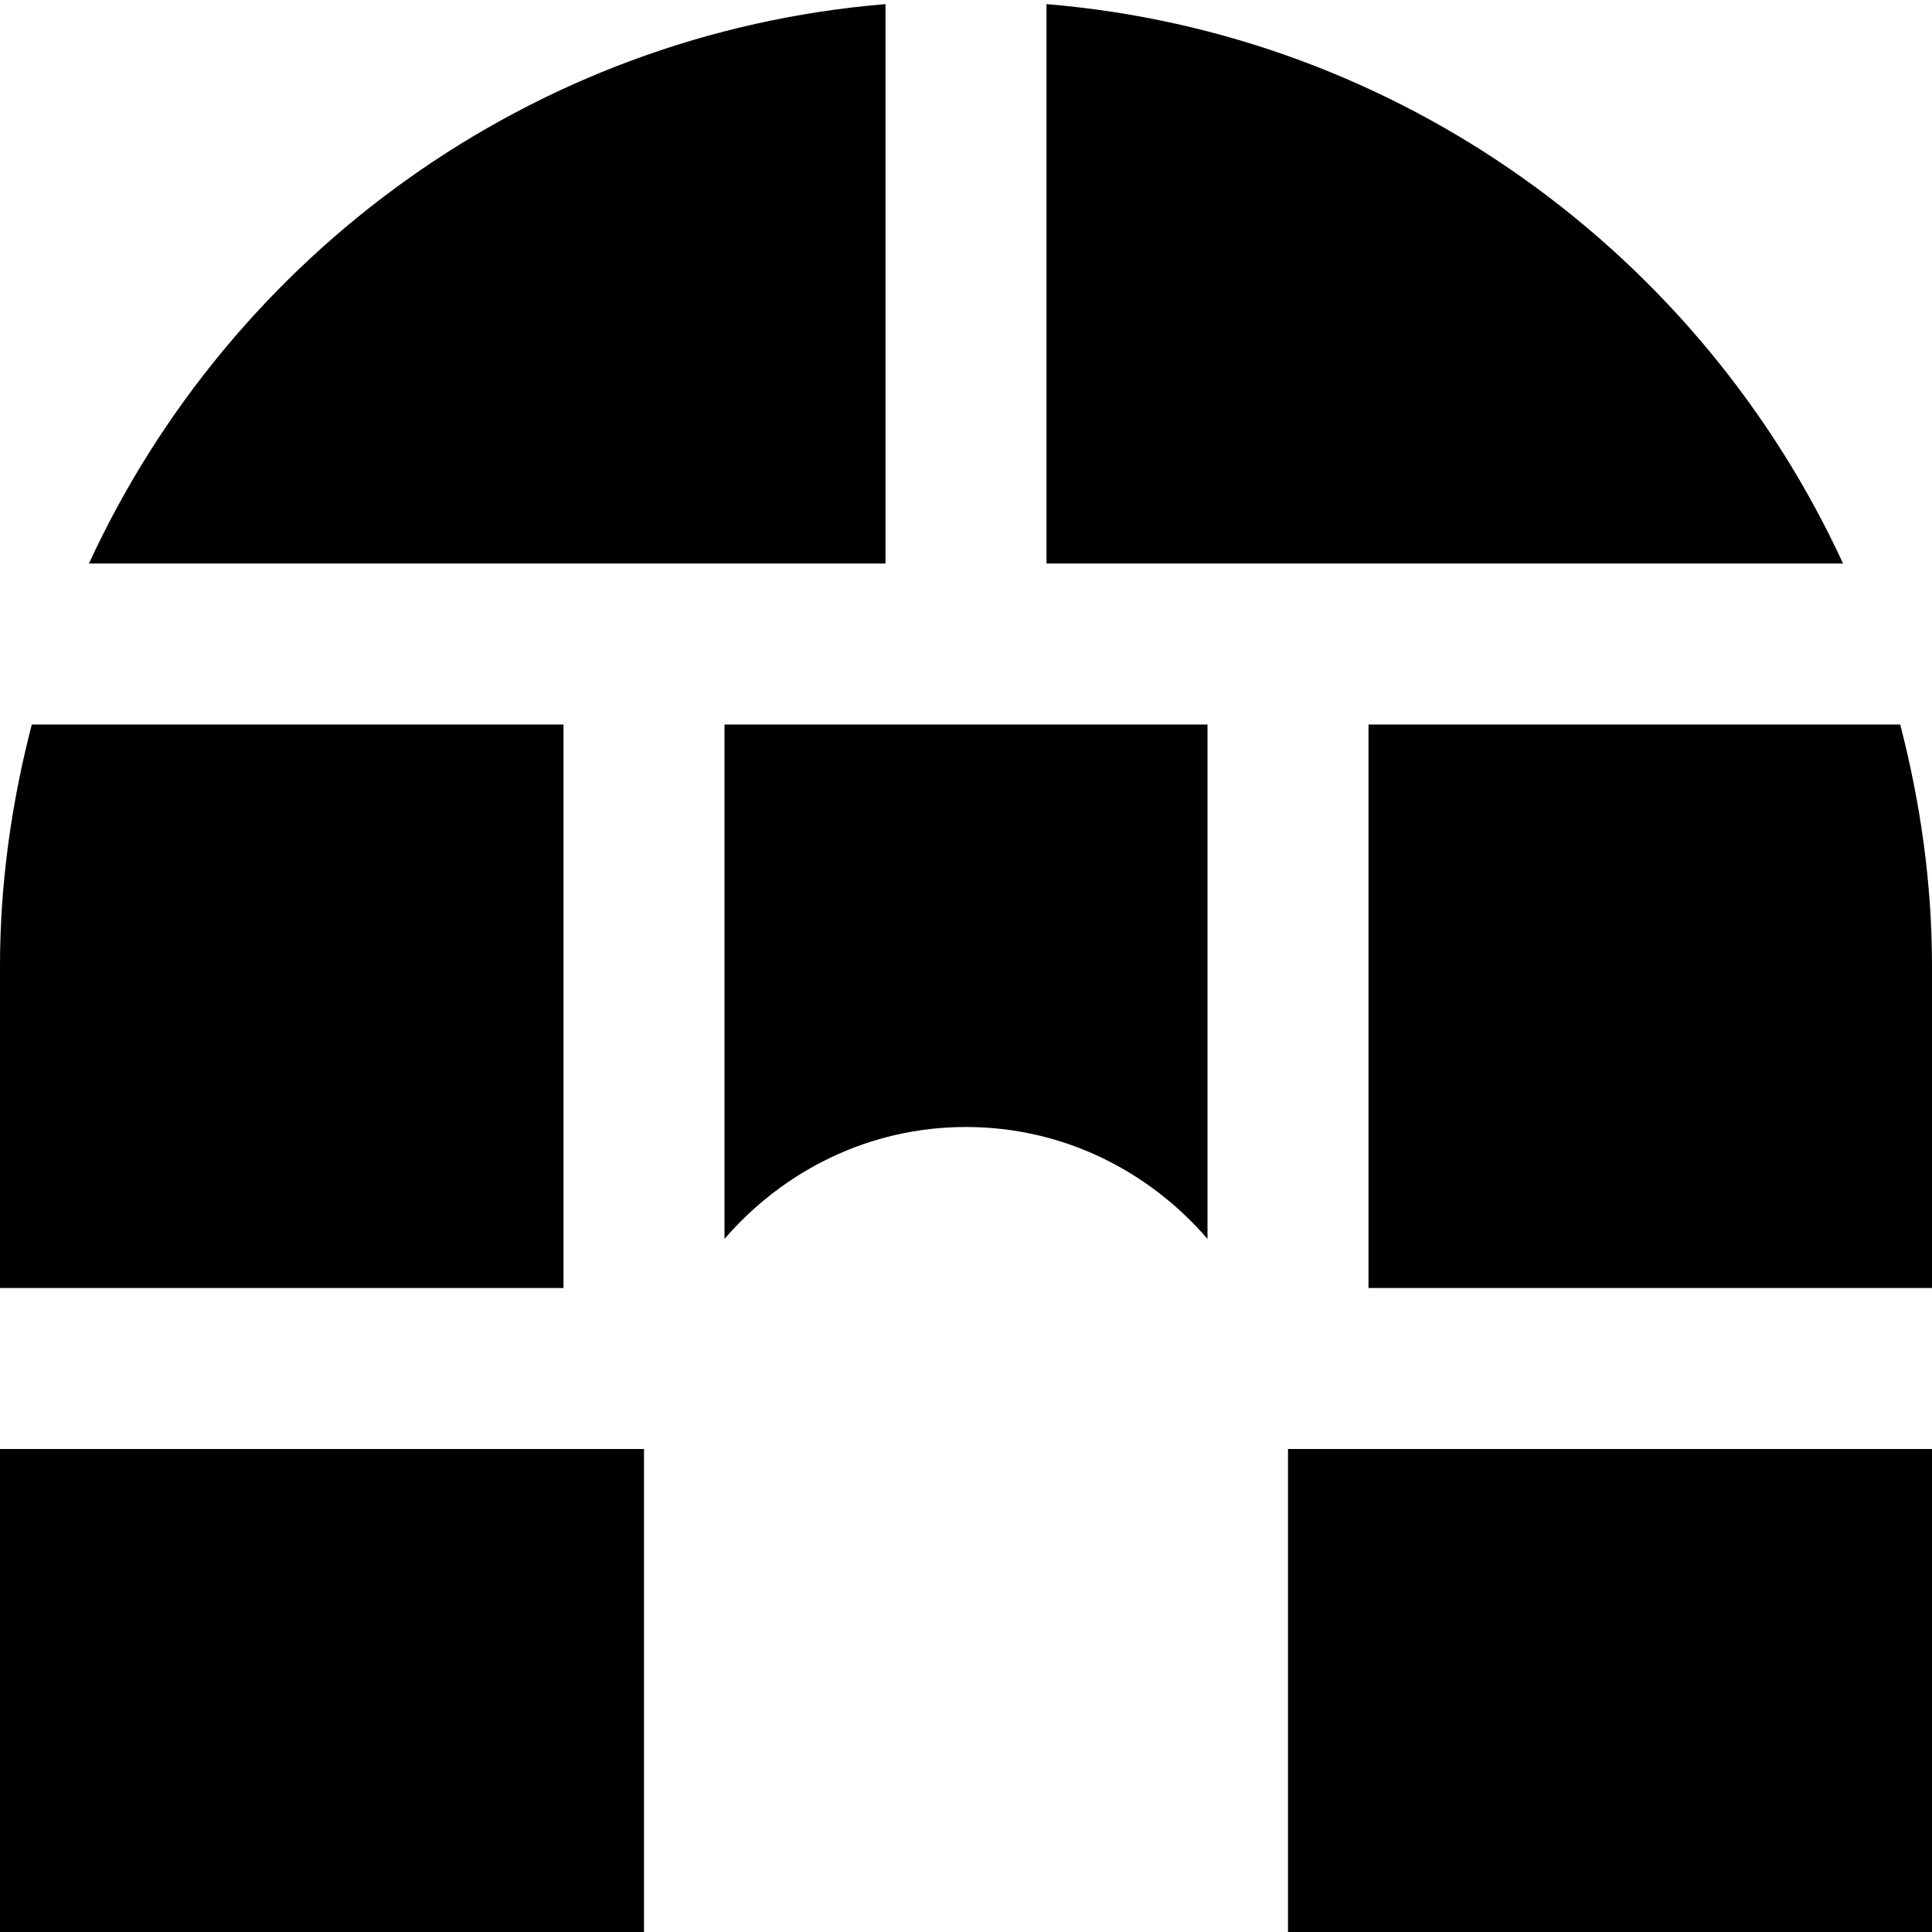 <?xml version="1.0" encoding="UTF-8"?>
<svg xmlns="http://www.w3.org/2000/svg" id="Layer_1" data-name="Layer 1" viewBox="0 0 24 24" width="512" height="512"><path d="M1.105,7C2.873,3.164,6.599,.416,11,.051V7H1.105Zm15.895,9h7v-4c0-1.037-.146-2.039-.395-3h-6.605v7ZM13,7h9.895C21.127,3.164,17.401,.416,13,.051V7ZM.395,9c-.249,.961-.395,1.963-.395,3v4H7v-7H.395Zm15.605,9v6h8v-6h-8ZM0,18v6H8v-6H0ZM9,9v6.39c.73-.845,1.795-1.39,3-1.39s2.27,.544,3,1.39v-6.39h-6Z"/></svg>
